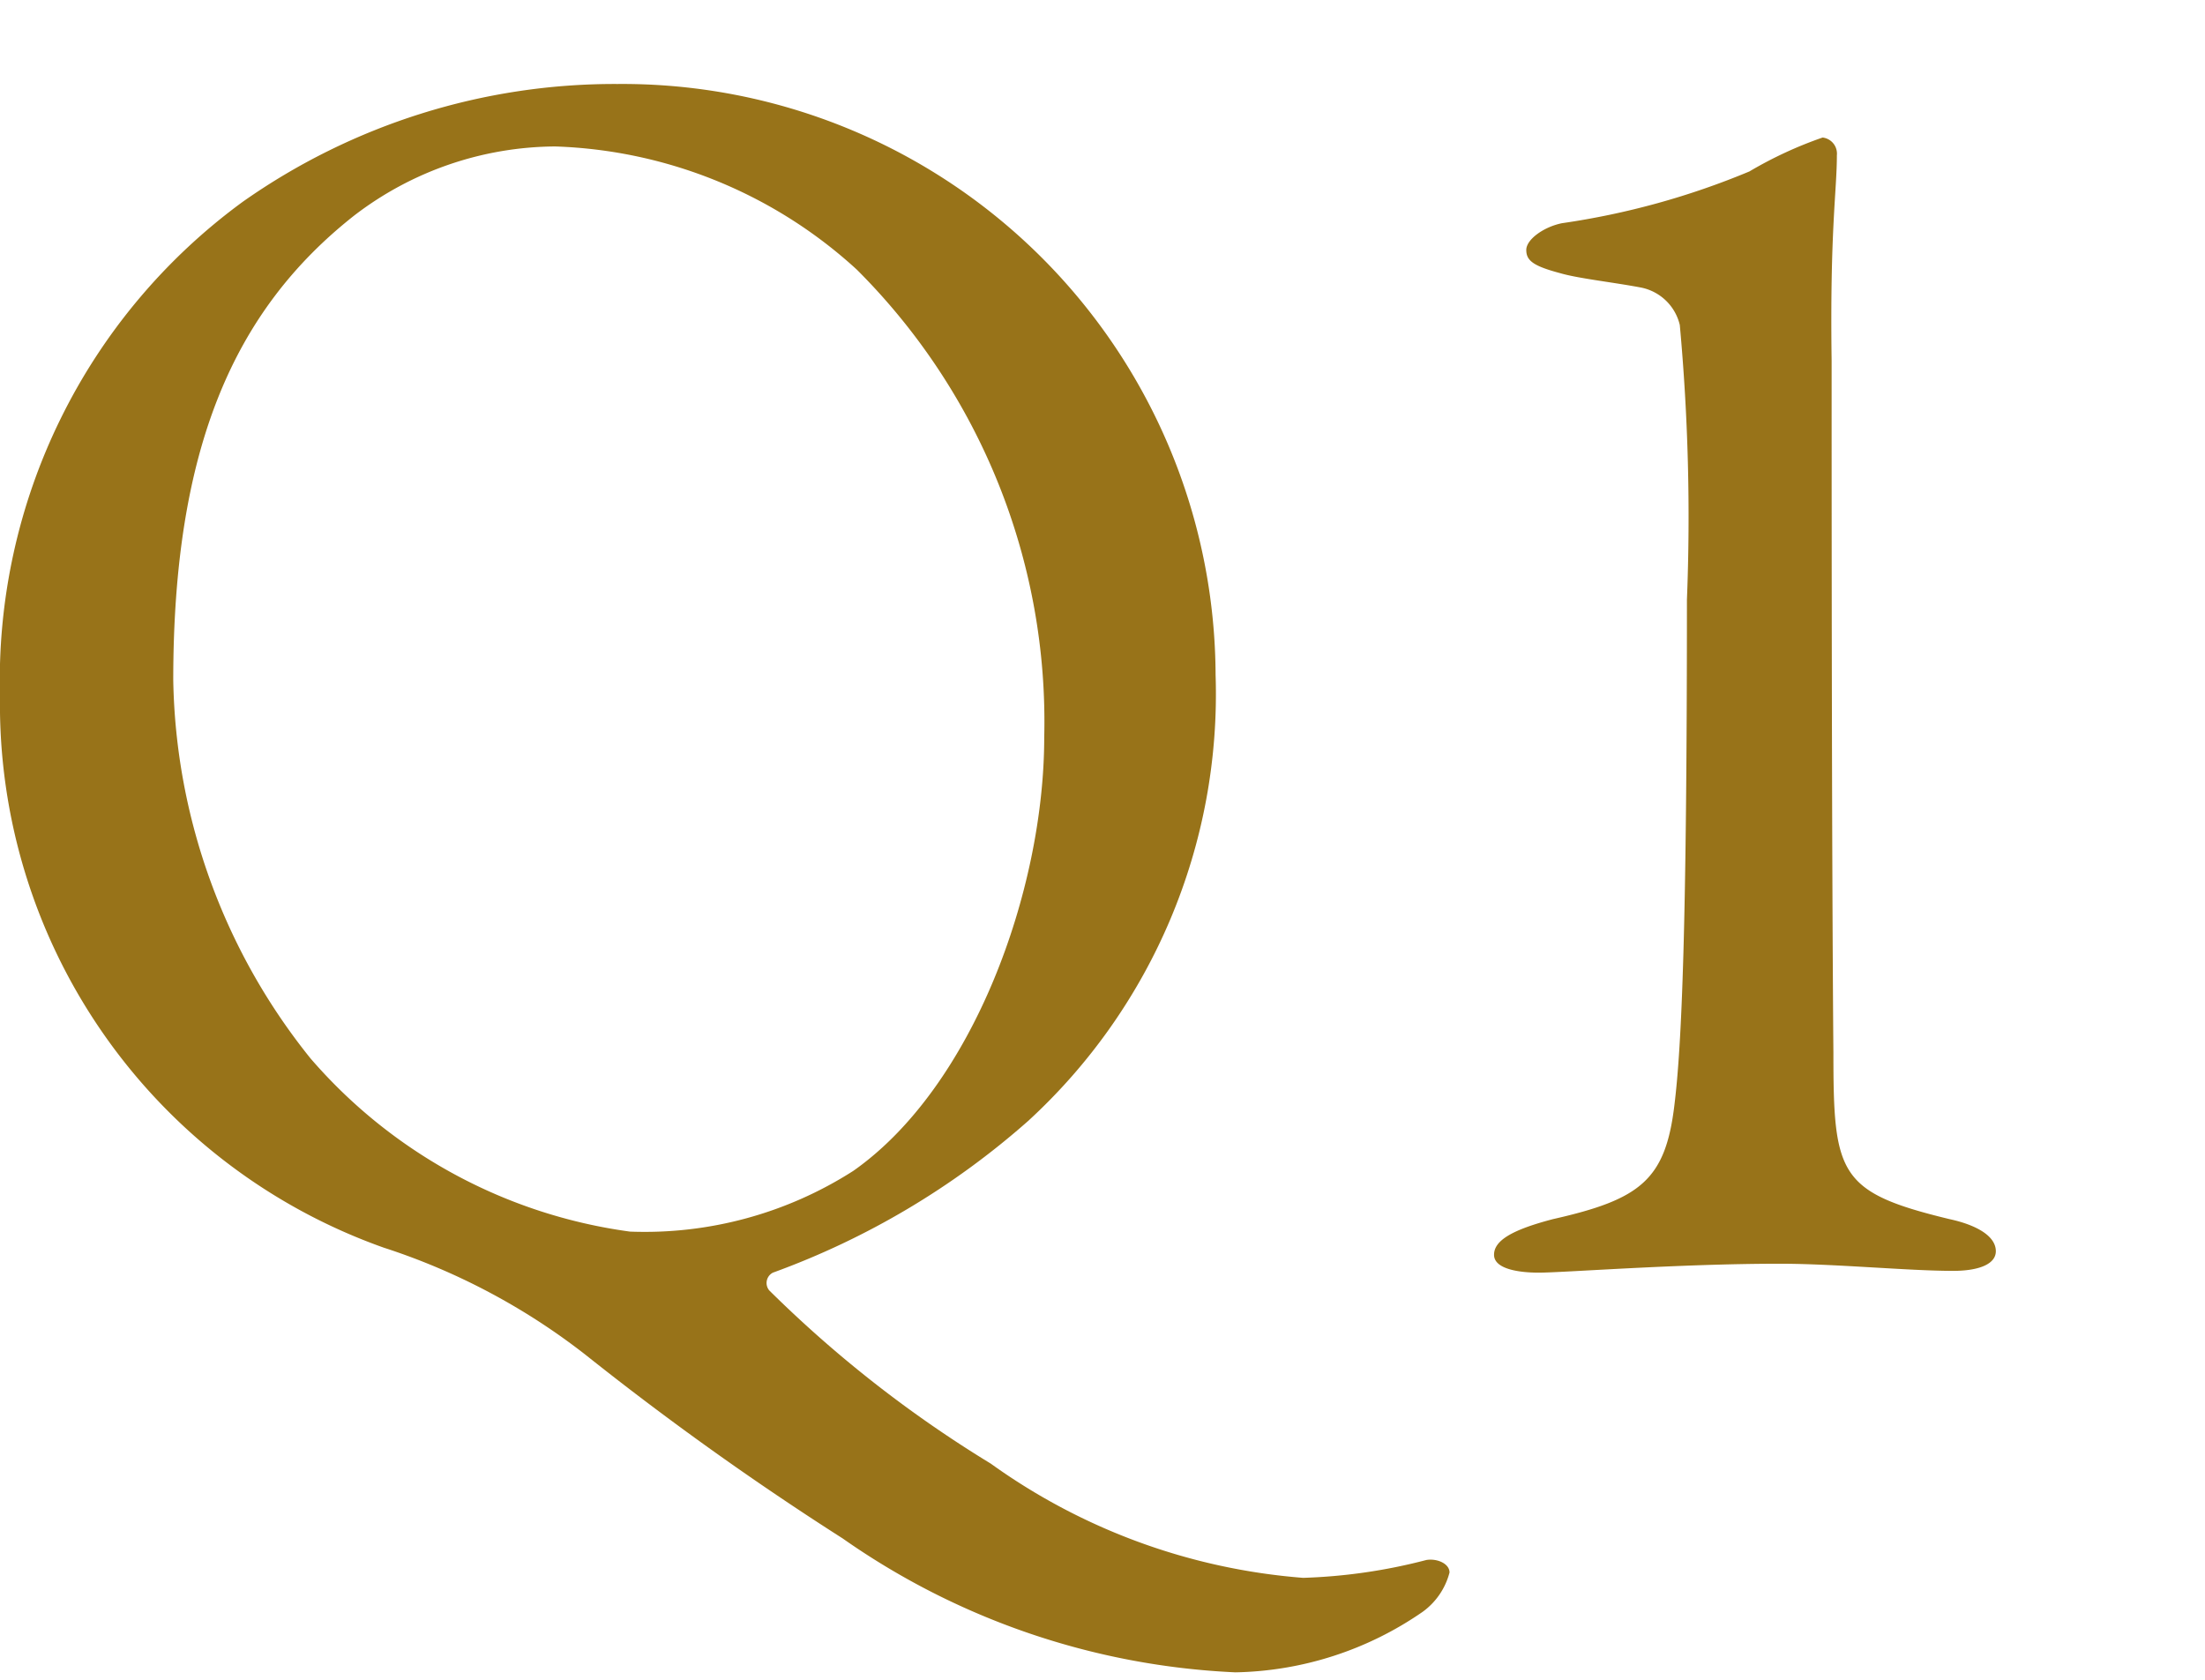 <svg xmlns="http://www.w3.org/2000/svg" width="42" height="32" viewBox="0 0 42 32"><path d="M11.764 1.6a12.3 12.3 0 0 0-7.14 2.244A11.291 11.291 0 0 0 0 13.262a10.984 10.984 0 0 0 7.31 10.506 12.5 12.5 0 0 1 3.842 2.04 57.647 57.647 0 0 0 4.9 3.5 14.119 14.119 0 0 0 7.48 2.55 6.471 6.471 0 0 0 3.568-1.154 1.339 1.339 0 0 0 .51-.748c0-.17-.238-.272-.442-.238a10.535 10.535 0 0 1-2.346.34 11.755 11.755 0 0 1-5.95-2.176 23.037 23.037 0 0 1-4.218-3.298.221.221 0 0 1 .068-.34 15.13 15.13 0 0 0 4.862-2.89 11.033 11.033 0 0 0 3.57-8.5A11.3 11.3 0 0 0 11.764 1.6Zm-1.19 1.19a8.934 8.934 0 0 1 5.746 2.346 12.161 12.161 0 0 1 3.57 8.908c0 2.924-1.36 6.664-3.638 8.262A7.371 7.371 0 0 1 12 23.462a9.769 9.769 0 0 1-6.086-3.3A11.812 11.812 0 0 1 3.3 12.956c0-4.42 1.156-7.038 3.434-8.84a6.343 6.343 0 0 1 3.84-1.326Zm17.884 21.114c0 .272.476.34.85.34.476 0 2.652-.17 4.592-.17 1.054 0 2.448.136 3.3.136.51 0 .816-.136.816-.374 0-.306-.408-.51-.884-.612-2.108-.51-2.21-.85-2.21-3.162-.034-4.012-.034-10.778-.034-13.192-.034-2.482.1-3.23.1-3.91a.309.309 0 0 0-.272-.34 7.656 7.656 0 0 0-1.394.646 14.734 14.734 0 0 1-3.57.986c-.34.068-.68.306-.68.51s.136.306.646.442c.34.1.986.17 1.53.272a.95.95 0 0 1 .748.714 39.982 39.982 0 0 1 .136 5.236c0 6.256-.1 8.5-.238 9.622-.17 1.428-.646 1.8-2.312 2.176-.782.204-1.124.408-1.124.68Z" fill="#987319"/><path fill="none" opacity=".55" d="M0 0h42v32H0z"/></svg>